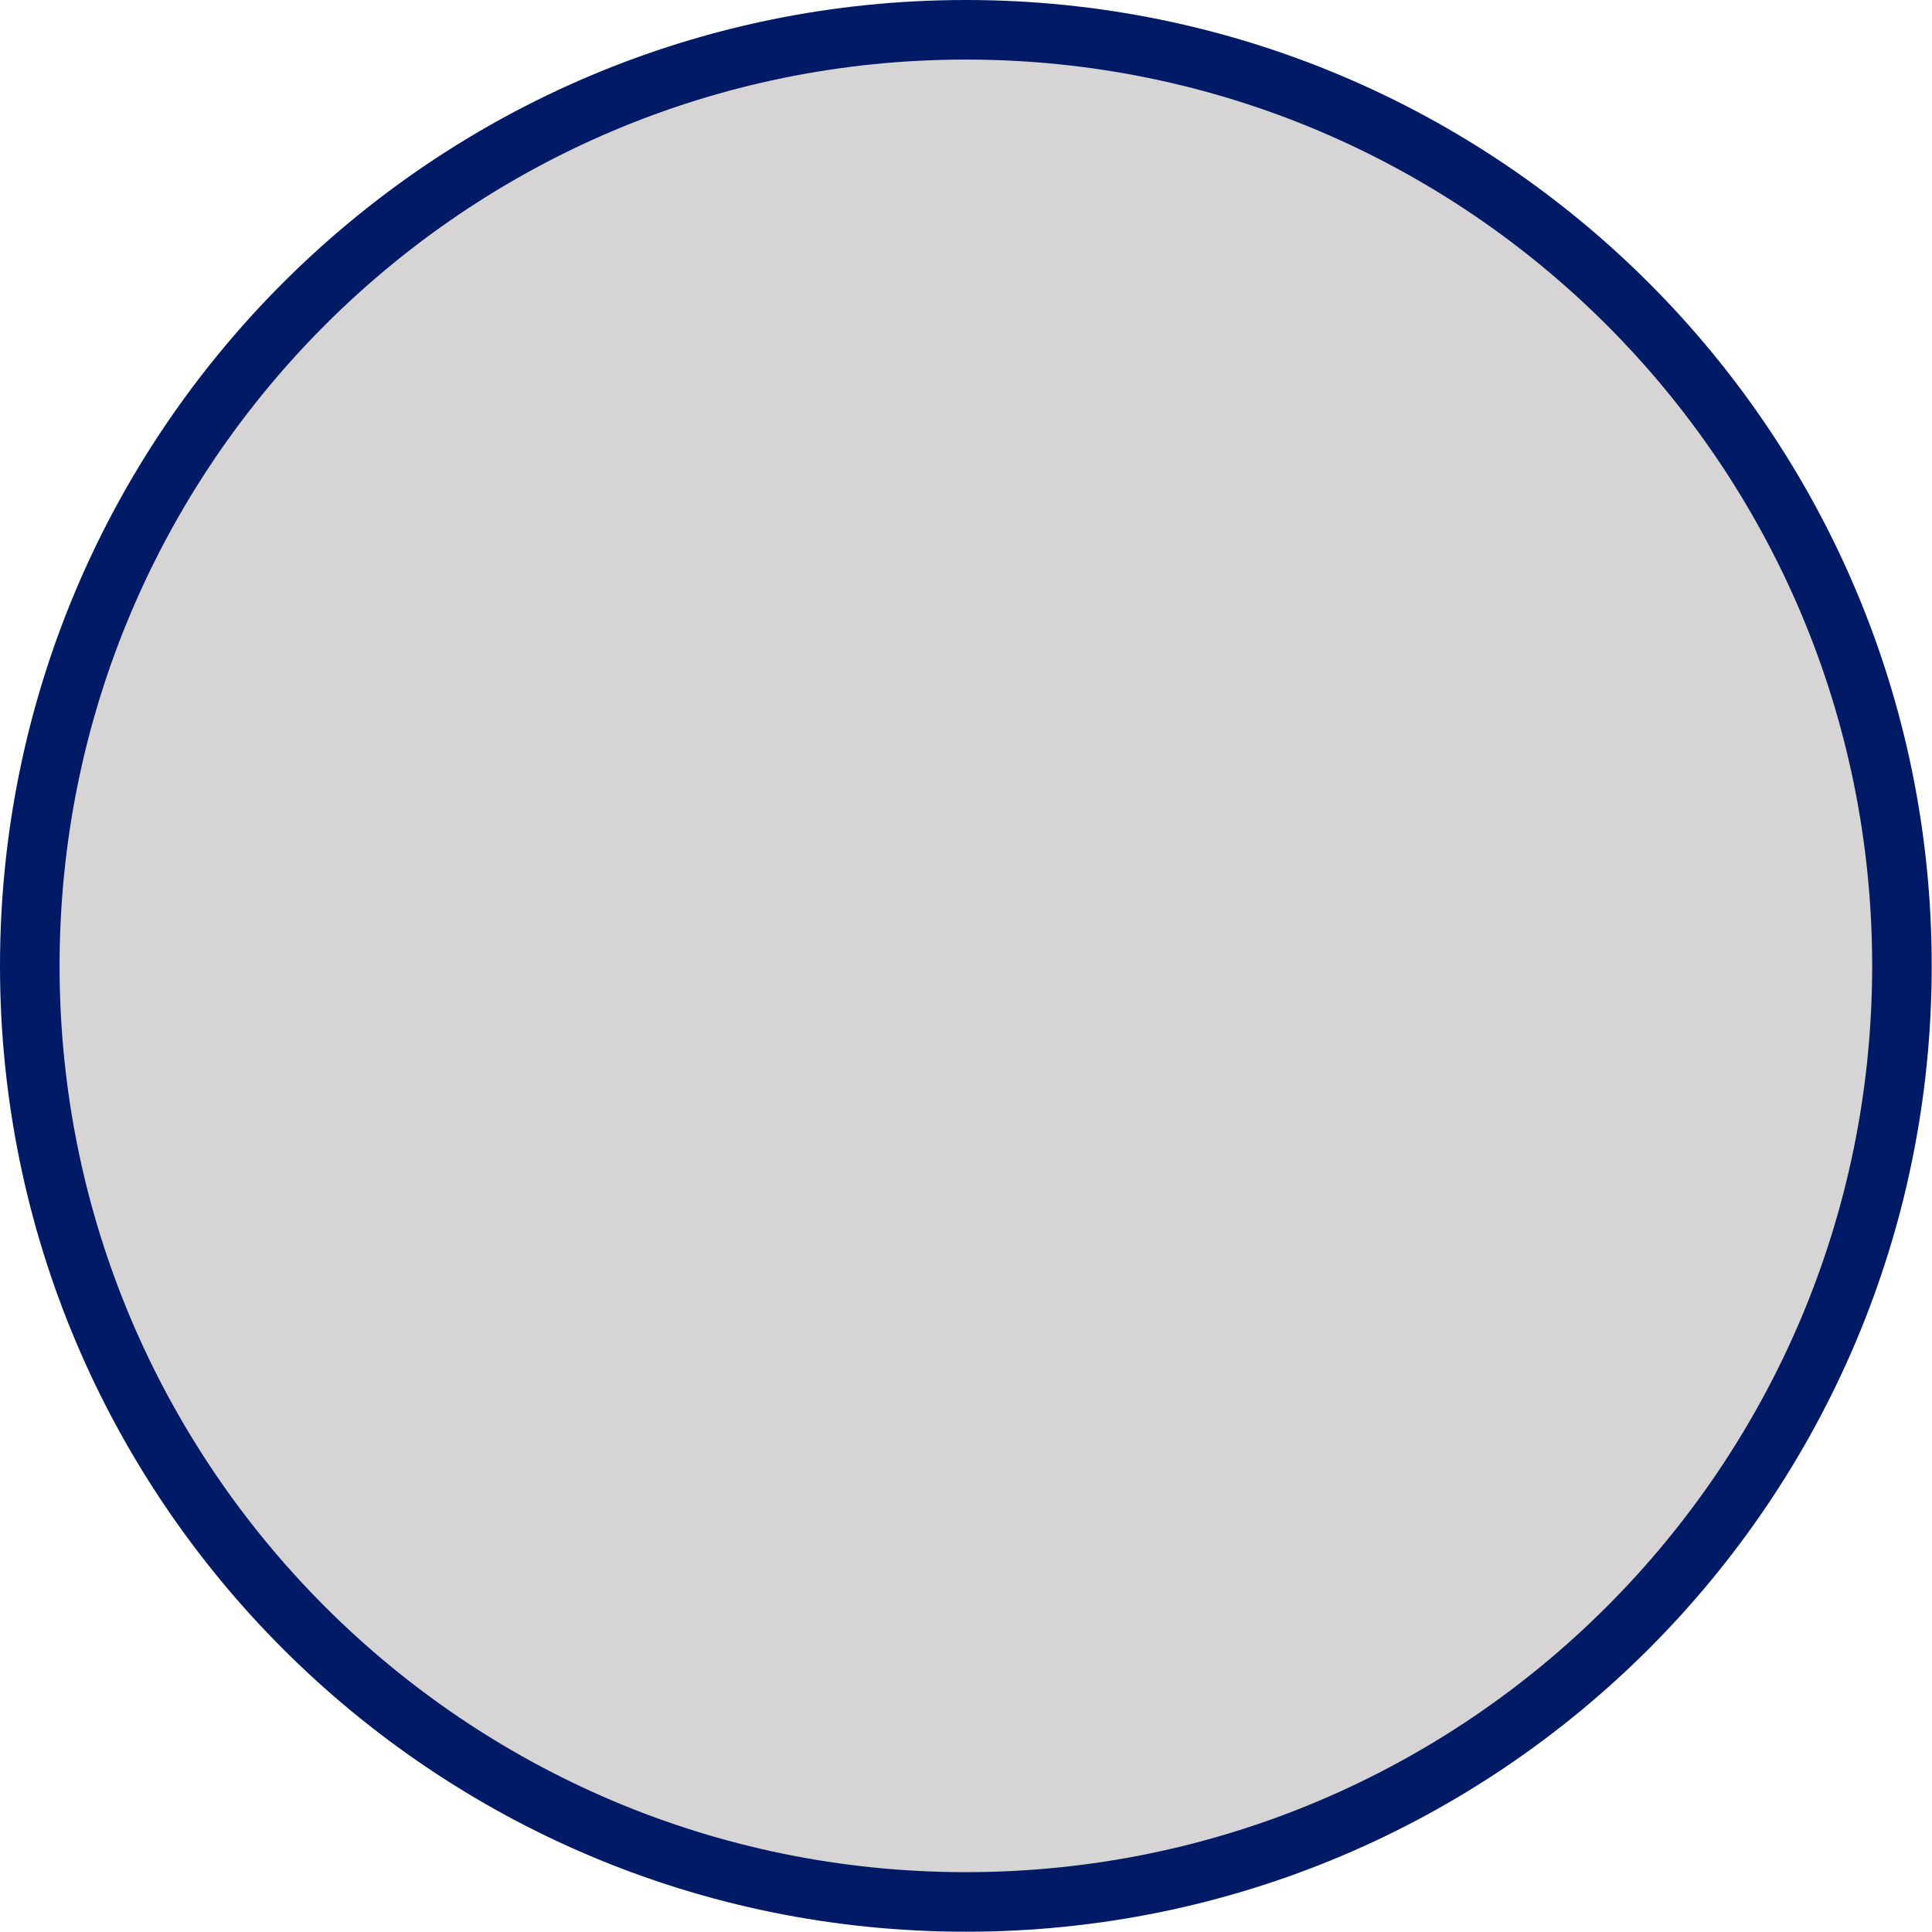 <?xml version="1.0" encoding="UTF-8"?><svg xmlns="http://www.w3.org/2000/svg" xmlns:xlink="http://www.w3.org/1999/xlink" xmlns:svgjs="http://svgjs.dev/svgjs" version="1.1" width="14px" height="14px" viewBox="-0.216 -0.216 14.012 14.012" aria-hidden="true"><defs><linearGradient class="cerosgradient" data-cerosgradient="true" id="CerosGradient_ida903ba973" gradientUnits="userSpaceOnUse" x1="50%" y1="100%" x2="50%" y2="0%"><stop offset="0%" stop-color="#d1d1d1"/><stop offset="100%" stop-color="#d1d1d1"/></linearGradient><linearGradient/></defs><g><g transform="matrix(1, 0, 0, 1, 0, 0)"><path d="M13.578,6.789c0,3.749 -3.039,6.789 -6.789,6.789c-3.749,0 -6.789,-3.039 -6.789,-6.789c0,-3.749 3.039,-6.789 6.789,-6.789c3.749,0 6.789,3.039 6.789,6.789z" transform="matrix(1,0,0,1,0,0)" fill-rule="nonzero" fill="#d6d4d4"/><path d="M13.578,6.789c0,3.749 -3.039,6.789 -6.789,6.789c-3.749,0 -6.789,-3.039 -6.789,-6.789c0,-3.749 3.039,-6.789 6.789,-6.789c3.749,0 6.789,3.039 6.789,6.789z" transform="matrix(1,0,0,1,0,0)" fill-rule="nonzero" fill-opacity="0" stroke-miterlimit="28.96" stroke-width="0.432" stroke="#001a66"/></g></g></svg>